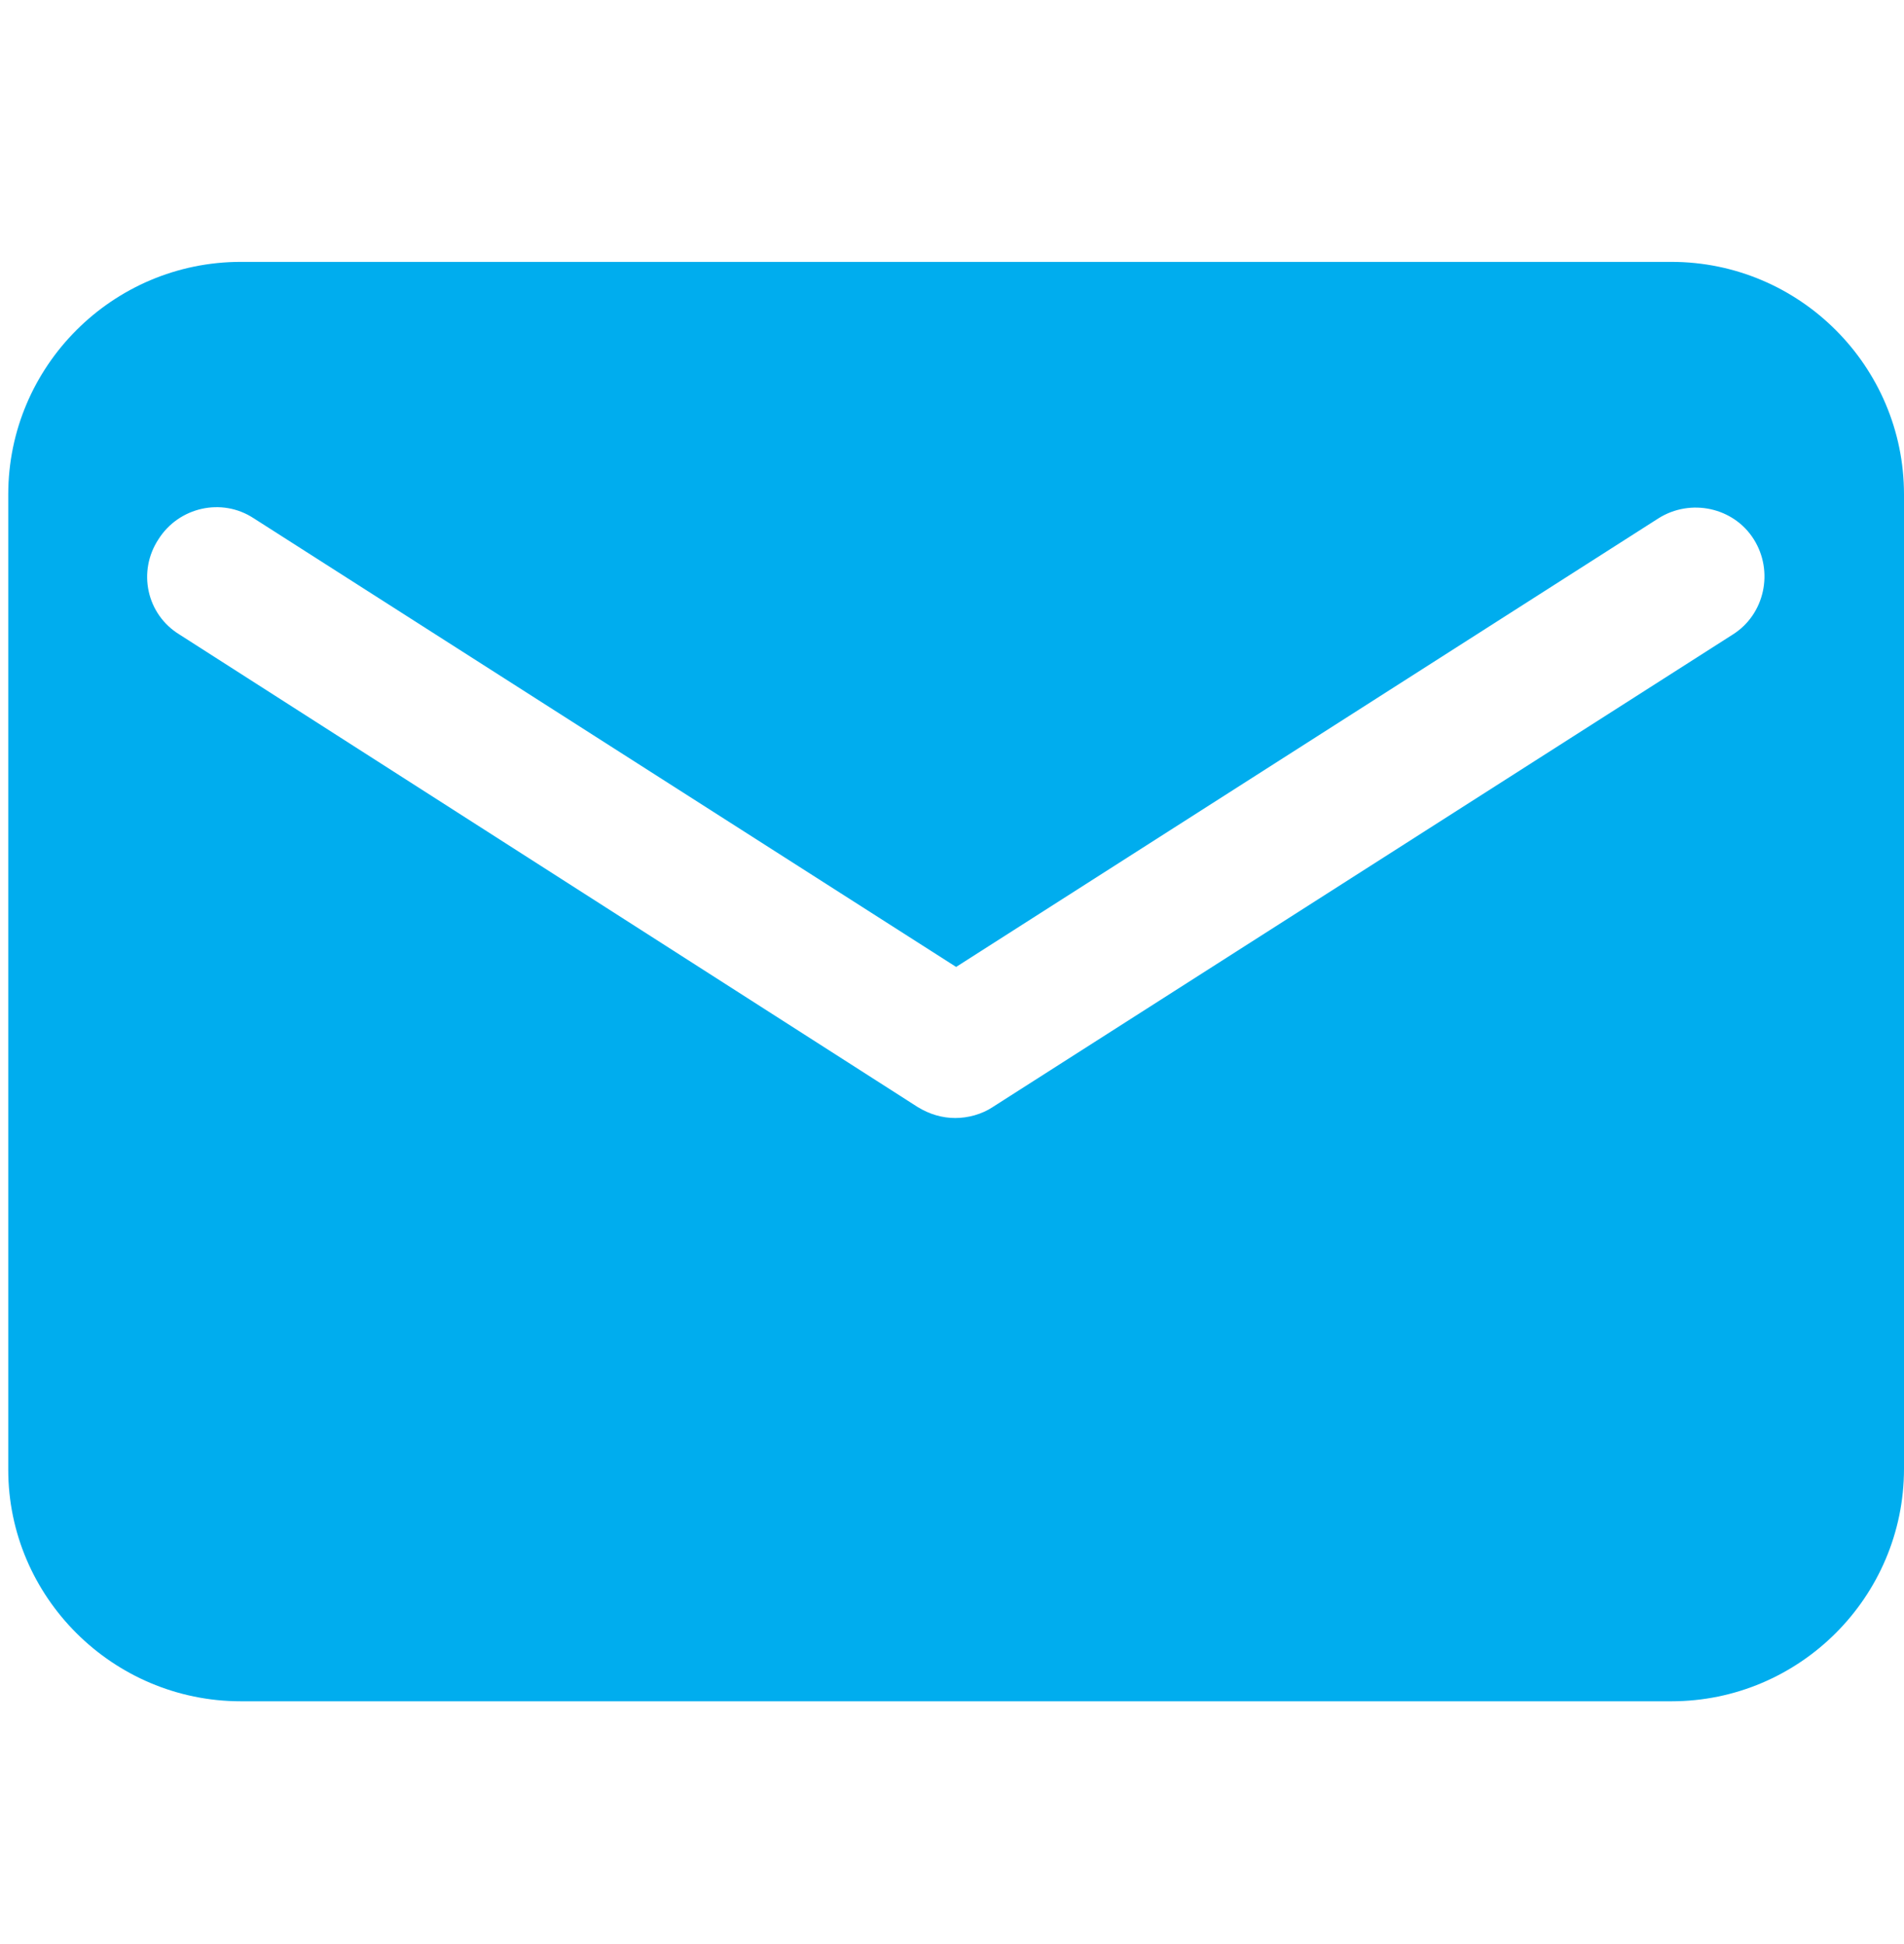 <?xml version="1.0" encoding="utf-8"?>
<!-- Generator: Adobe Illustrator 22.0.0, SVG Export Plug-In . SVG Version: 6.00 Build 0)  -->
<svg version="1.1" id="Layer_1" xmlns="http://www.w3.org/2000/svg" xmlns:xlink="http://www.w3.org/1999/xlink" x="0px" y="0px"
	 viewBox="0 0 207.9 212.3" style="enable-background:new 0 0 207.9 212.3;" xml:space="preserve">
<style type="text/css">
	.st0{fill:#00ADEE;}
</style>
<title>Asset 5</title>
<path class="st0" d="M26.3,185.8h156.2c14,0,25.4-11.4,25.4-25.4V54c0-14-11.4-25.4-25.4-25.4H26.3c-14,0-25.4,11.4-25.4,25.4v106.5
	C0.9,174.4,12.3,185.8,26.3,185.8z M17.3,58.9c2.2-3.5,6.9-4.6,10.4-2.3l76.7,49l76.7-49c3.5-2.2,8.2-1.2,10.4,2.3
	c2.2,3.5,1.2,8.2-2.3,10.4l-80.8,51.6c-1.2,0.8-2.7,1.2-4.1,1.2c-1.4,0-2.8-0.4-4.1-1.2L19.6,69.3C16,67.1,15,62.4,17.3,58.9z"/>
</svg>
